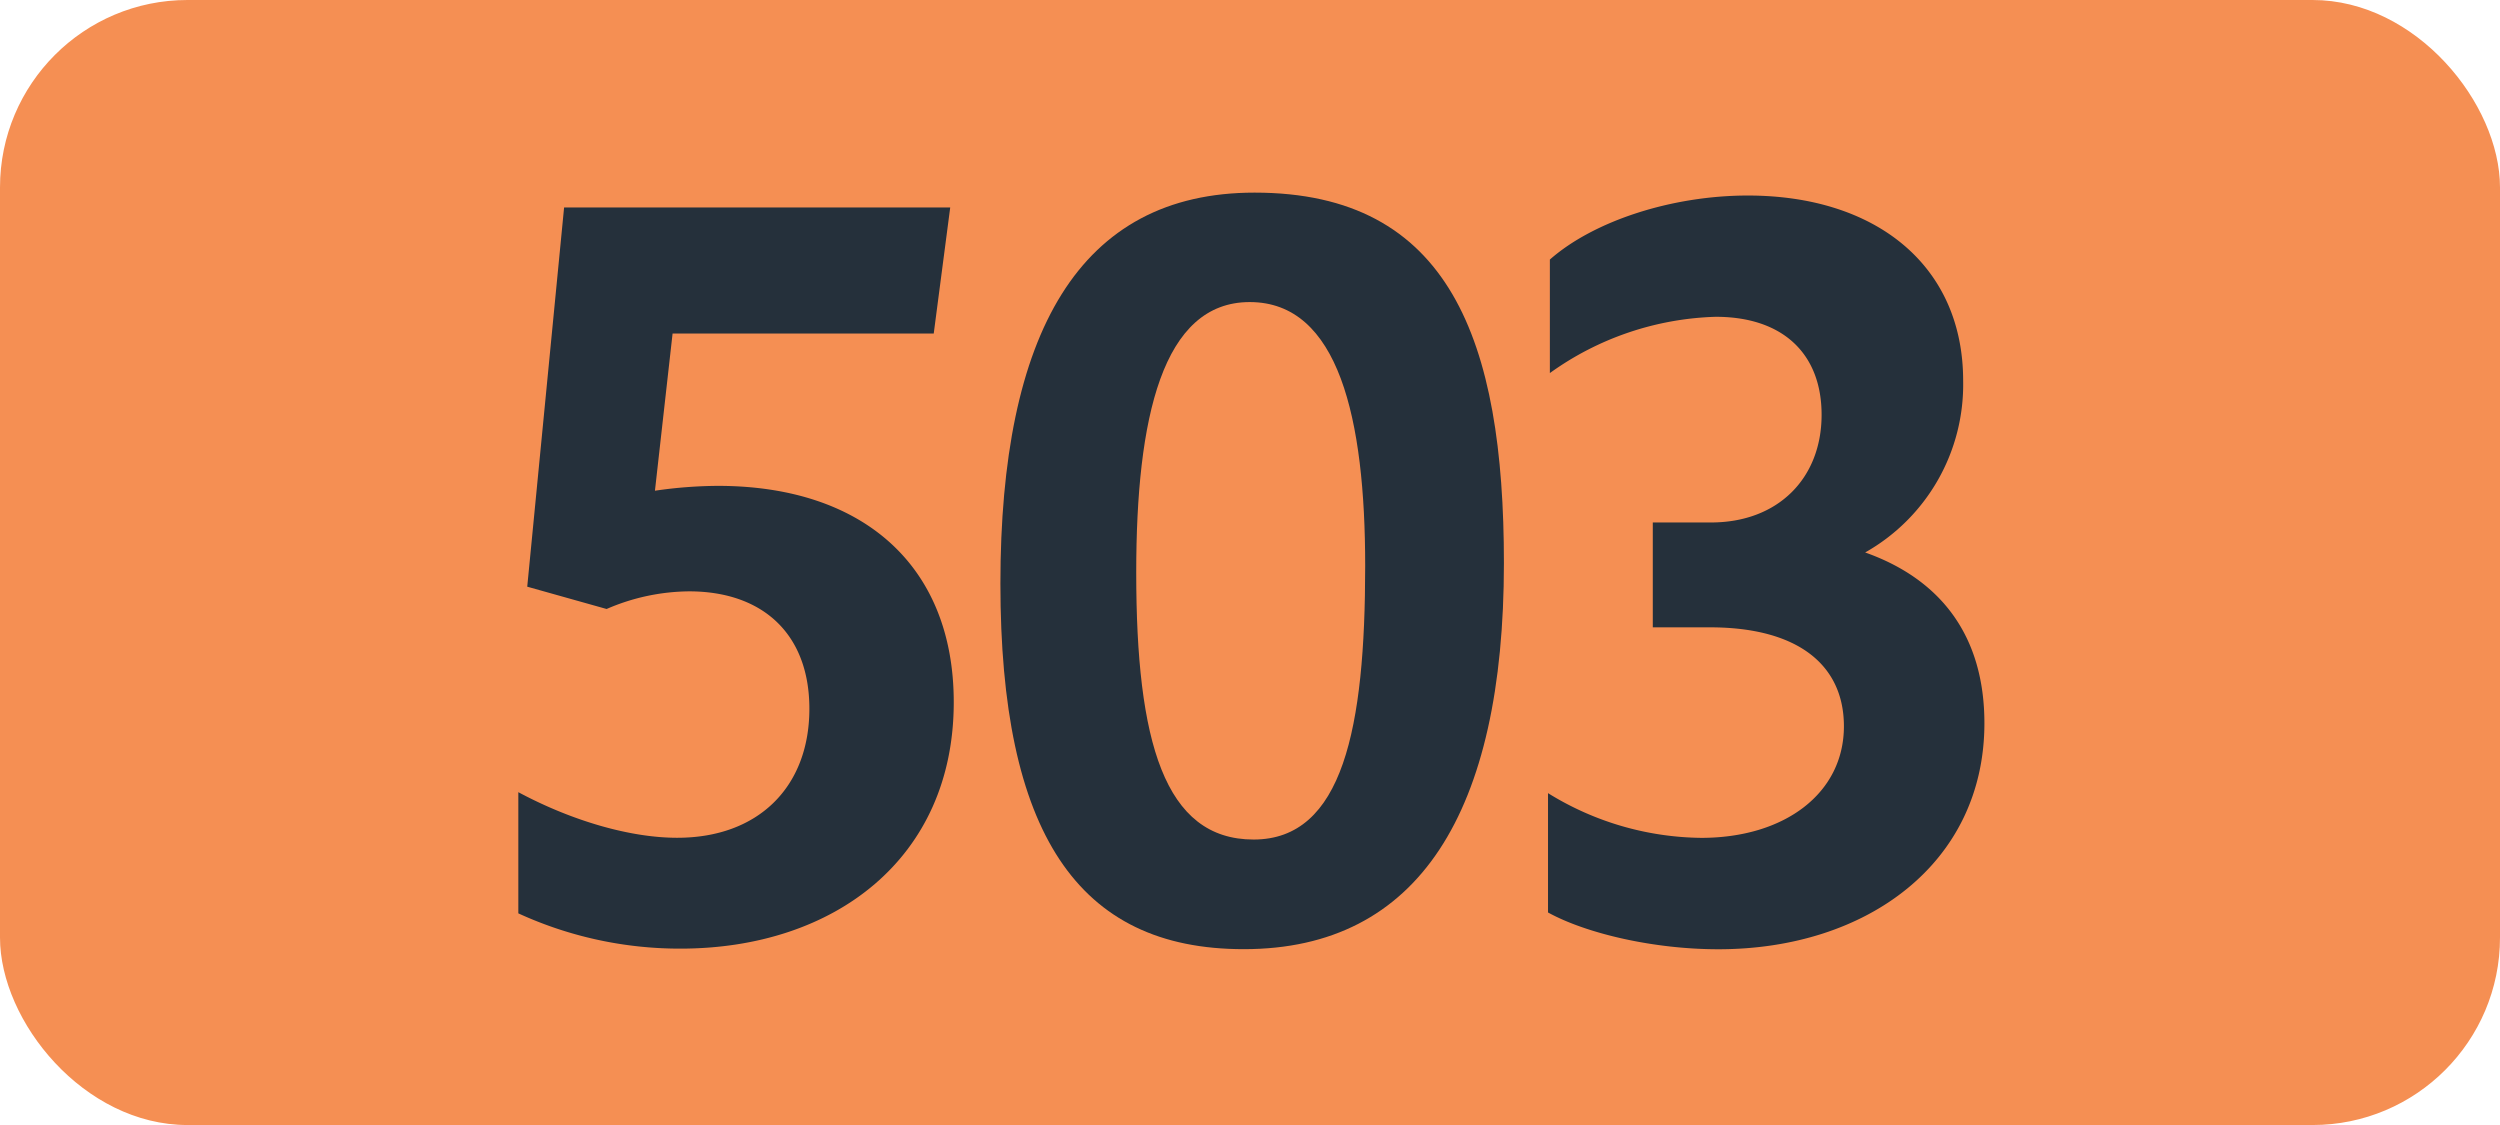 <svg id="Calque_1" data-name="Calque 1" xmlns="http://www.w3.org/2000/svg" viewBox="0 0 283.46 127.56"><defs><style>.cls-1{fill:#f58f53;}.cls-2{fill:#25303b;}.cls-3{fill:none;stroke:#1d1d1b;stroke-miterlimit:10;stroke-width:0.1px;stroke-dasharray:1.2;}</style></defs><rect class="cls-1" width="283.46" height="127.56" rx="21.26"/><path class="cls-2" d="M91.77,80.36c0-8.47-5.28-13.31-13.64-13.31a23.89,23.89,0,0,0-9.35,2l-9-2.53,4.18-43h43.78l-1.87,14.3H76.26l-2,17.82a50.4,50.4,0,0,1,7.15-.55c16.39,0,26.73,9,26.73,24.53,0,17.71-13.53,27.94-31,27.94a43.94,43.94,0,0,1-18.37-4V89.82c6.16,3.3,12.76,5.17,18,5.17C85.94,95,91.77,89.27,91.77,80.36Z"/><path class="cls-2" d="M113.43,66.17c0-28.38,8.91-44.33,28.82-44.33,22.11,0,28.27,16.72,28.27,42,0,28.27-9.68,43.78-29.48,43.78C122.12,107.64,113.43,94.33,113.43,66.17Zm41.36-2c0-16.72-3-29.92-13.09-29.92-9.9,0-12.87,13.09-12.87,30.69,0,19.14,3.19,30.25,13.31,30.25s12.65-12.63,12.65-31Z"/><path class="cls-2" d="M175.52,103.46V89.93A33.6,33.6,0,0,0,192.9,95c9.46,0,16.17-5.06,16.17-12.65,0-7-5.28-11.22-15.18-11.22H187.4V59.24H194c7.59,0,12.54-5,12.54-12.21,0-6.93-4.4-11.11-12-11.11a33.85,33.85,0,0,0-18.81,6.38V29.43c5-4.4,13.86-7.26,22.44-7.26,14.52,0,24.42,7.92,24.42,21a21.86,21.86,0,0,1-11.11,19.47C220.18,65.73,225,72.22,225,82c0,15.84-13.31,25.63-30.14,25.63C187.62,107.64,179.92,105.88,175.52,103.46Z"/><path class="cls-3" d="M51.1,36.85"/><path class="cls-3" d="M51.1,0"/><path class="cls-3" d="M51.1,36.85"/><path class="cls-3" d="M51.1,0"/></svg>